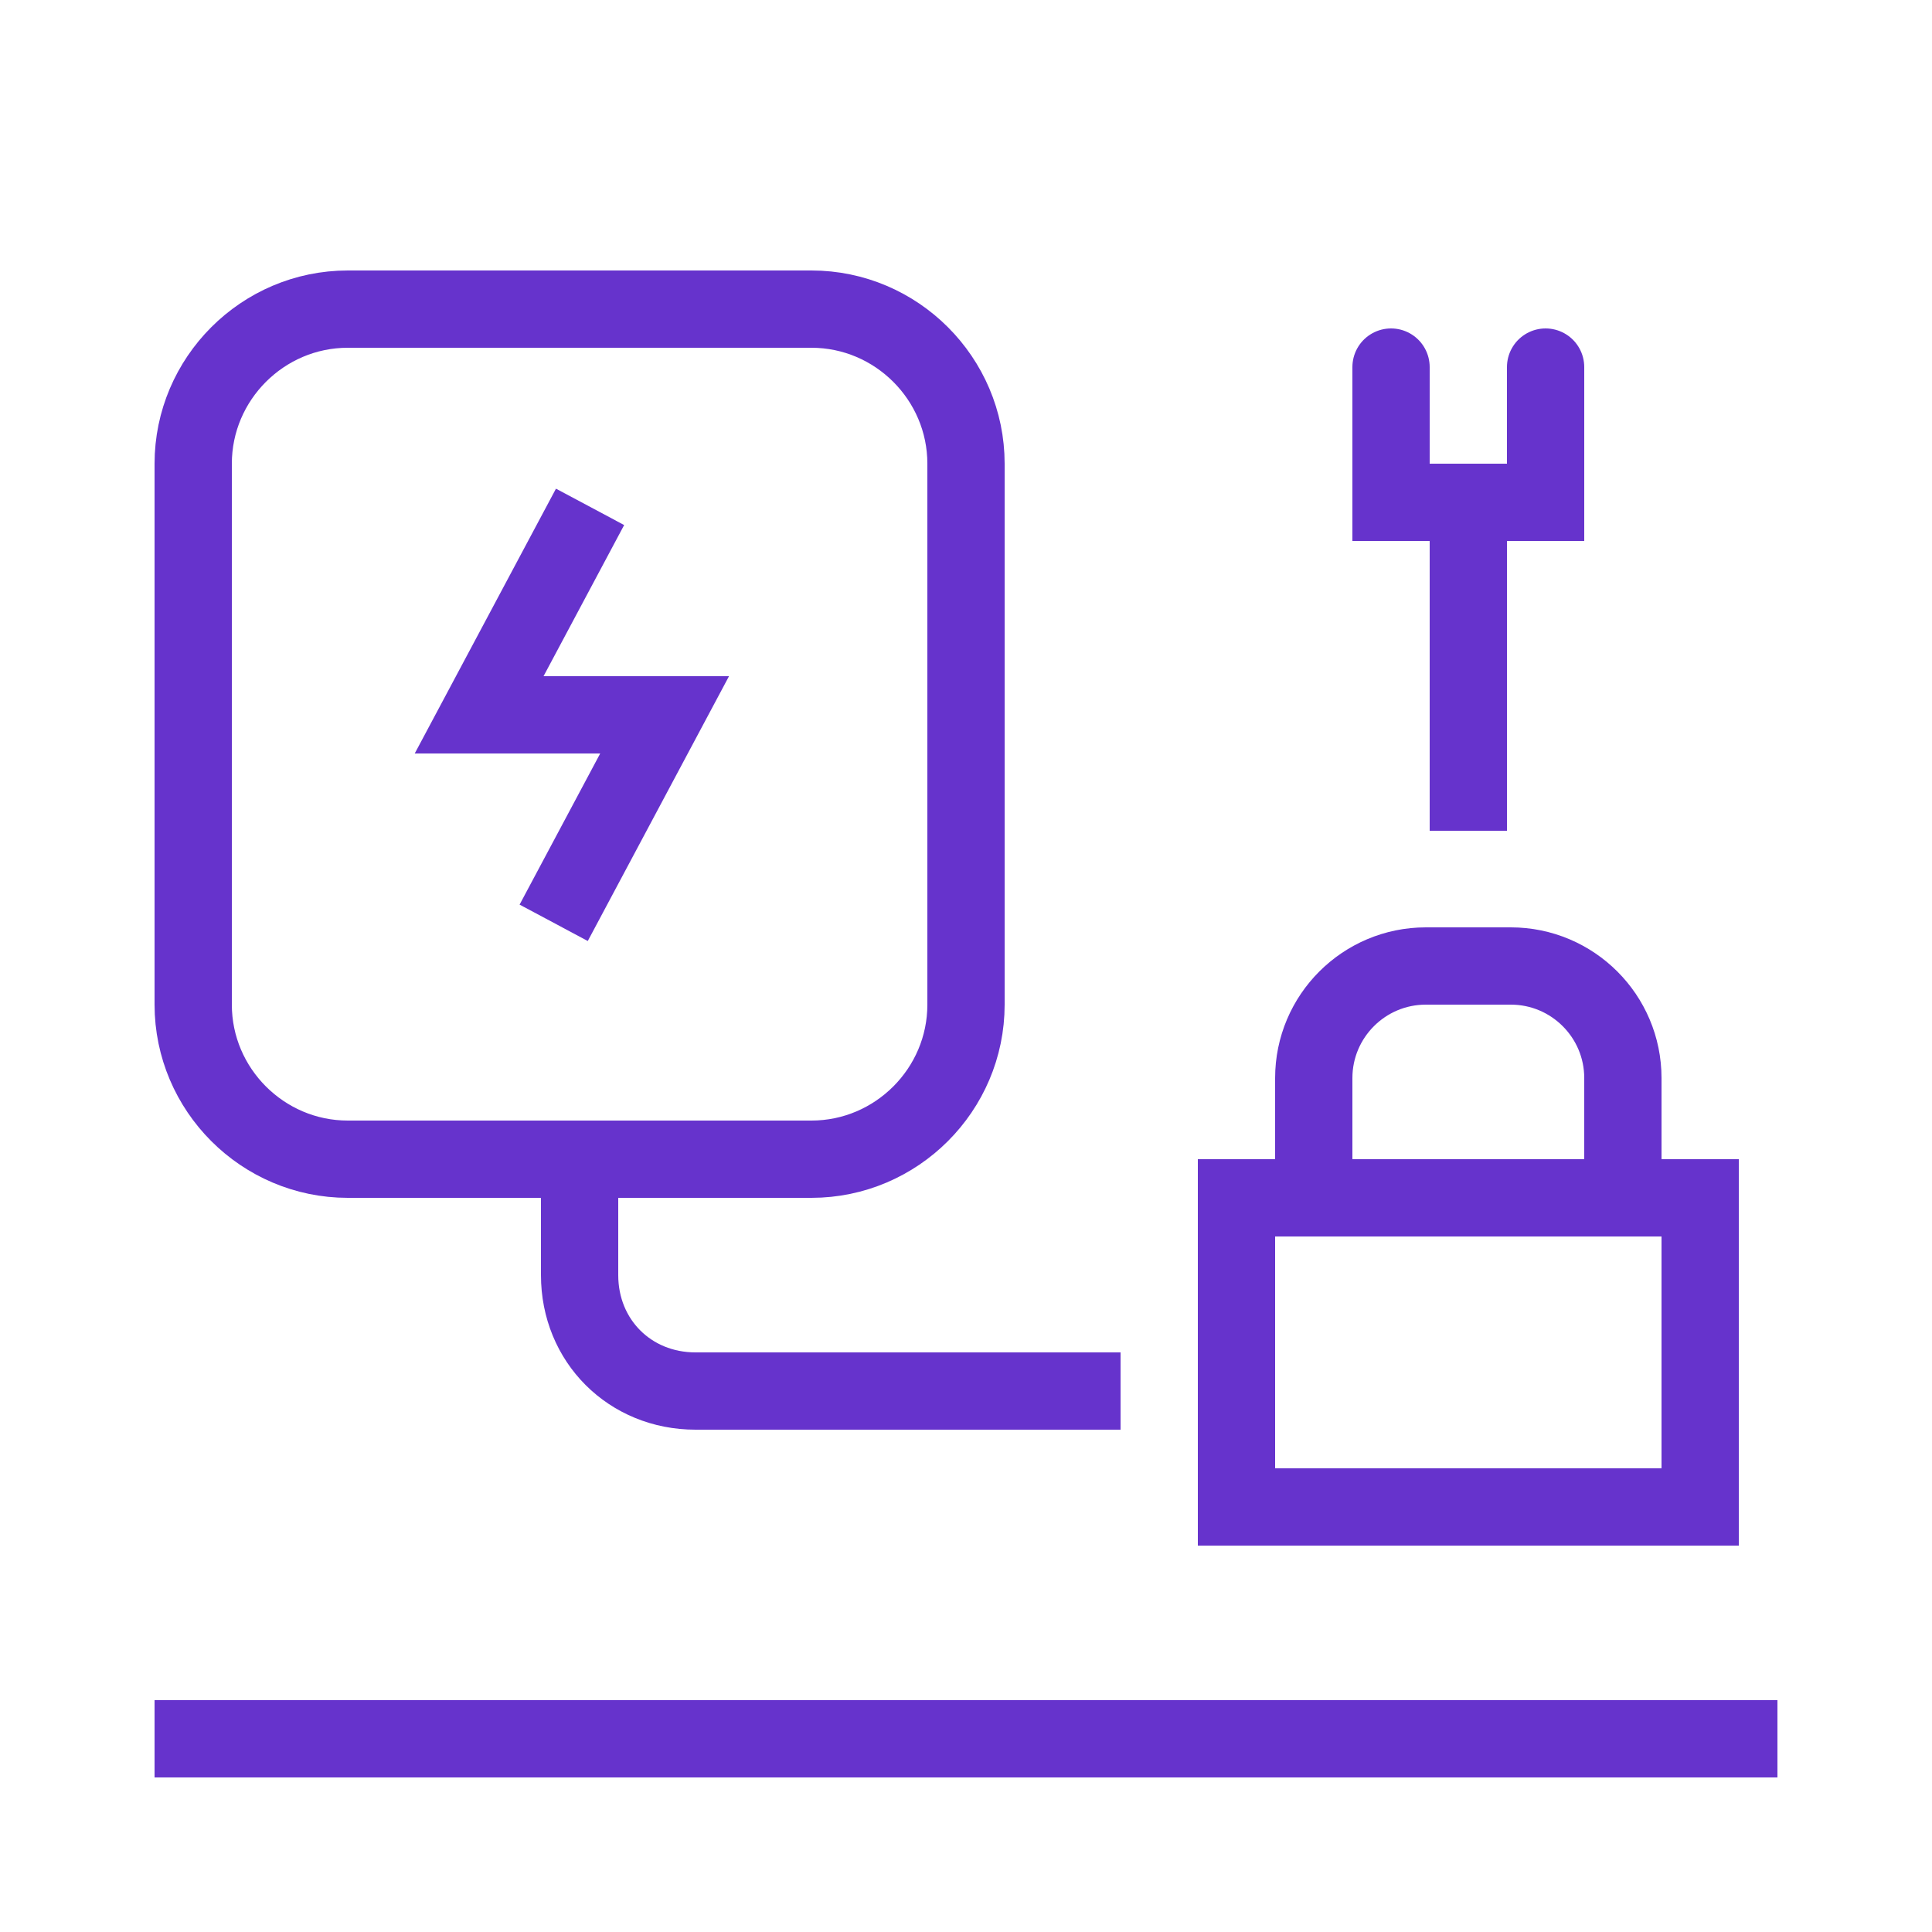 <svg xmlns="http://www.w3.org/2000/svg" viewBox="0 0 50 50"><path fill="none" stroke="#63C" stroke-linecap="square" stroke-miterlimit="10" stroke-width="2" d="M5 45h40M14.8 14l-2.4 4.5h4.8L14.8 23"/><path fill="none" stroke="#63C" stroke-linecap="round" stroke-miterlimit="10" stroke-width="2" d="M40 9.5V13h-4V9.5"/><path fill="none" stroke="#63C" stroke-linecap="square" stroke-miterlimit="10" stroke-width="2" d="M38 20.5V13M15 30v3c0 1.7 1.3 3 3 3h10M21 30H9c-2.2 0-4-1.8-4-4V12c0-2.2 1.8-4 4-4h12c2.2 0 4 1.8 4 4v14c0 2.2-1.8 4-4 4zM32 31h12v8H32zM42 31h-8v-3.1c0-1.6 1.3-2.9 2.9-2.9h2.2c1.6 0 2.9 1.3 2.9 2.9V31z"/></svg>
